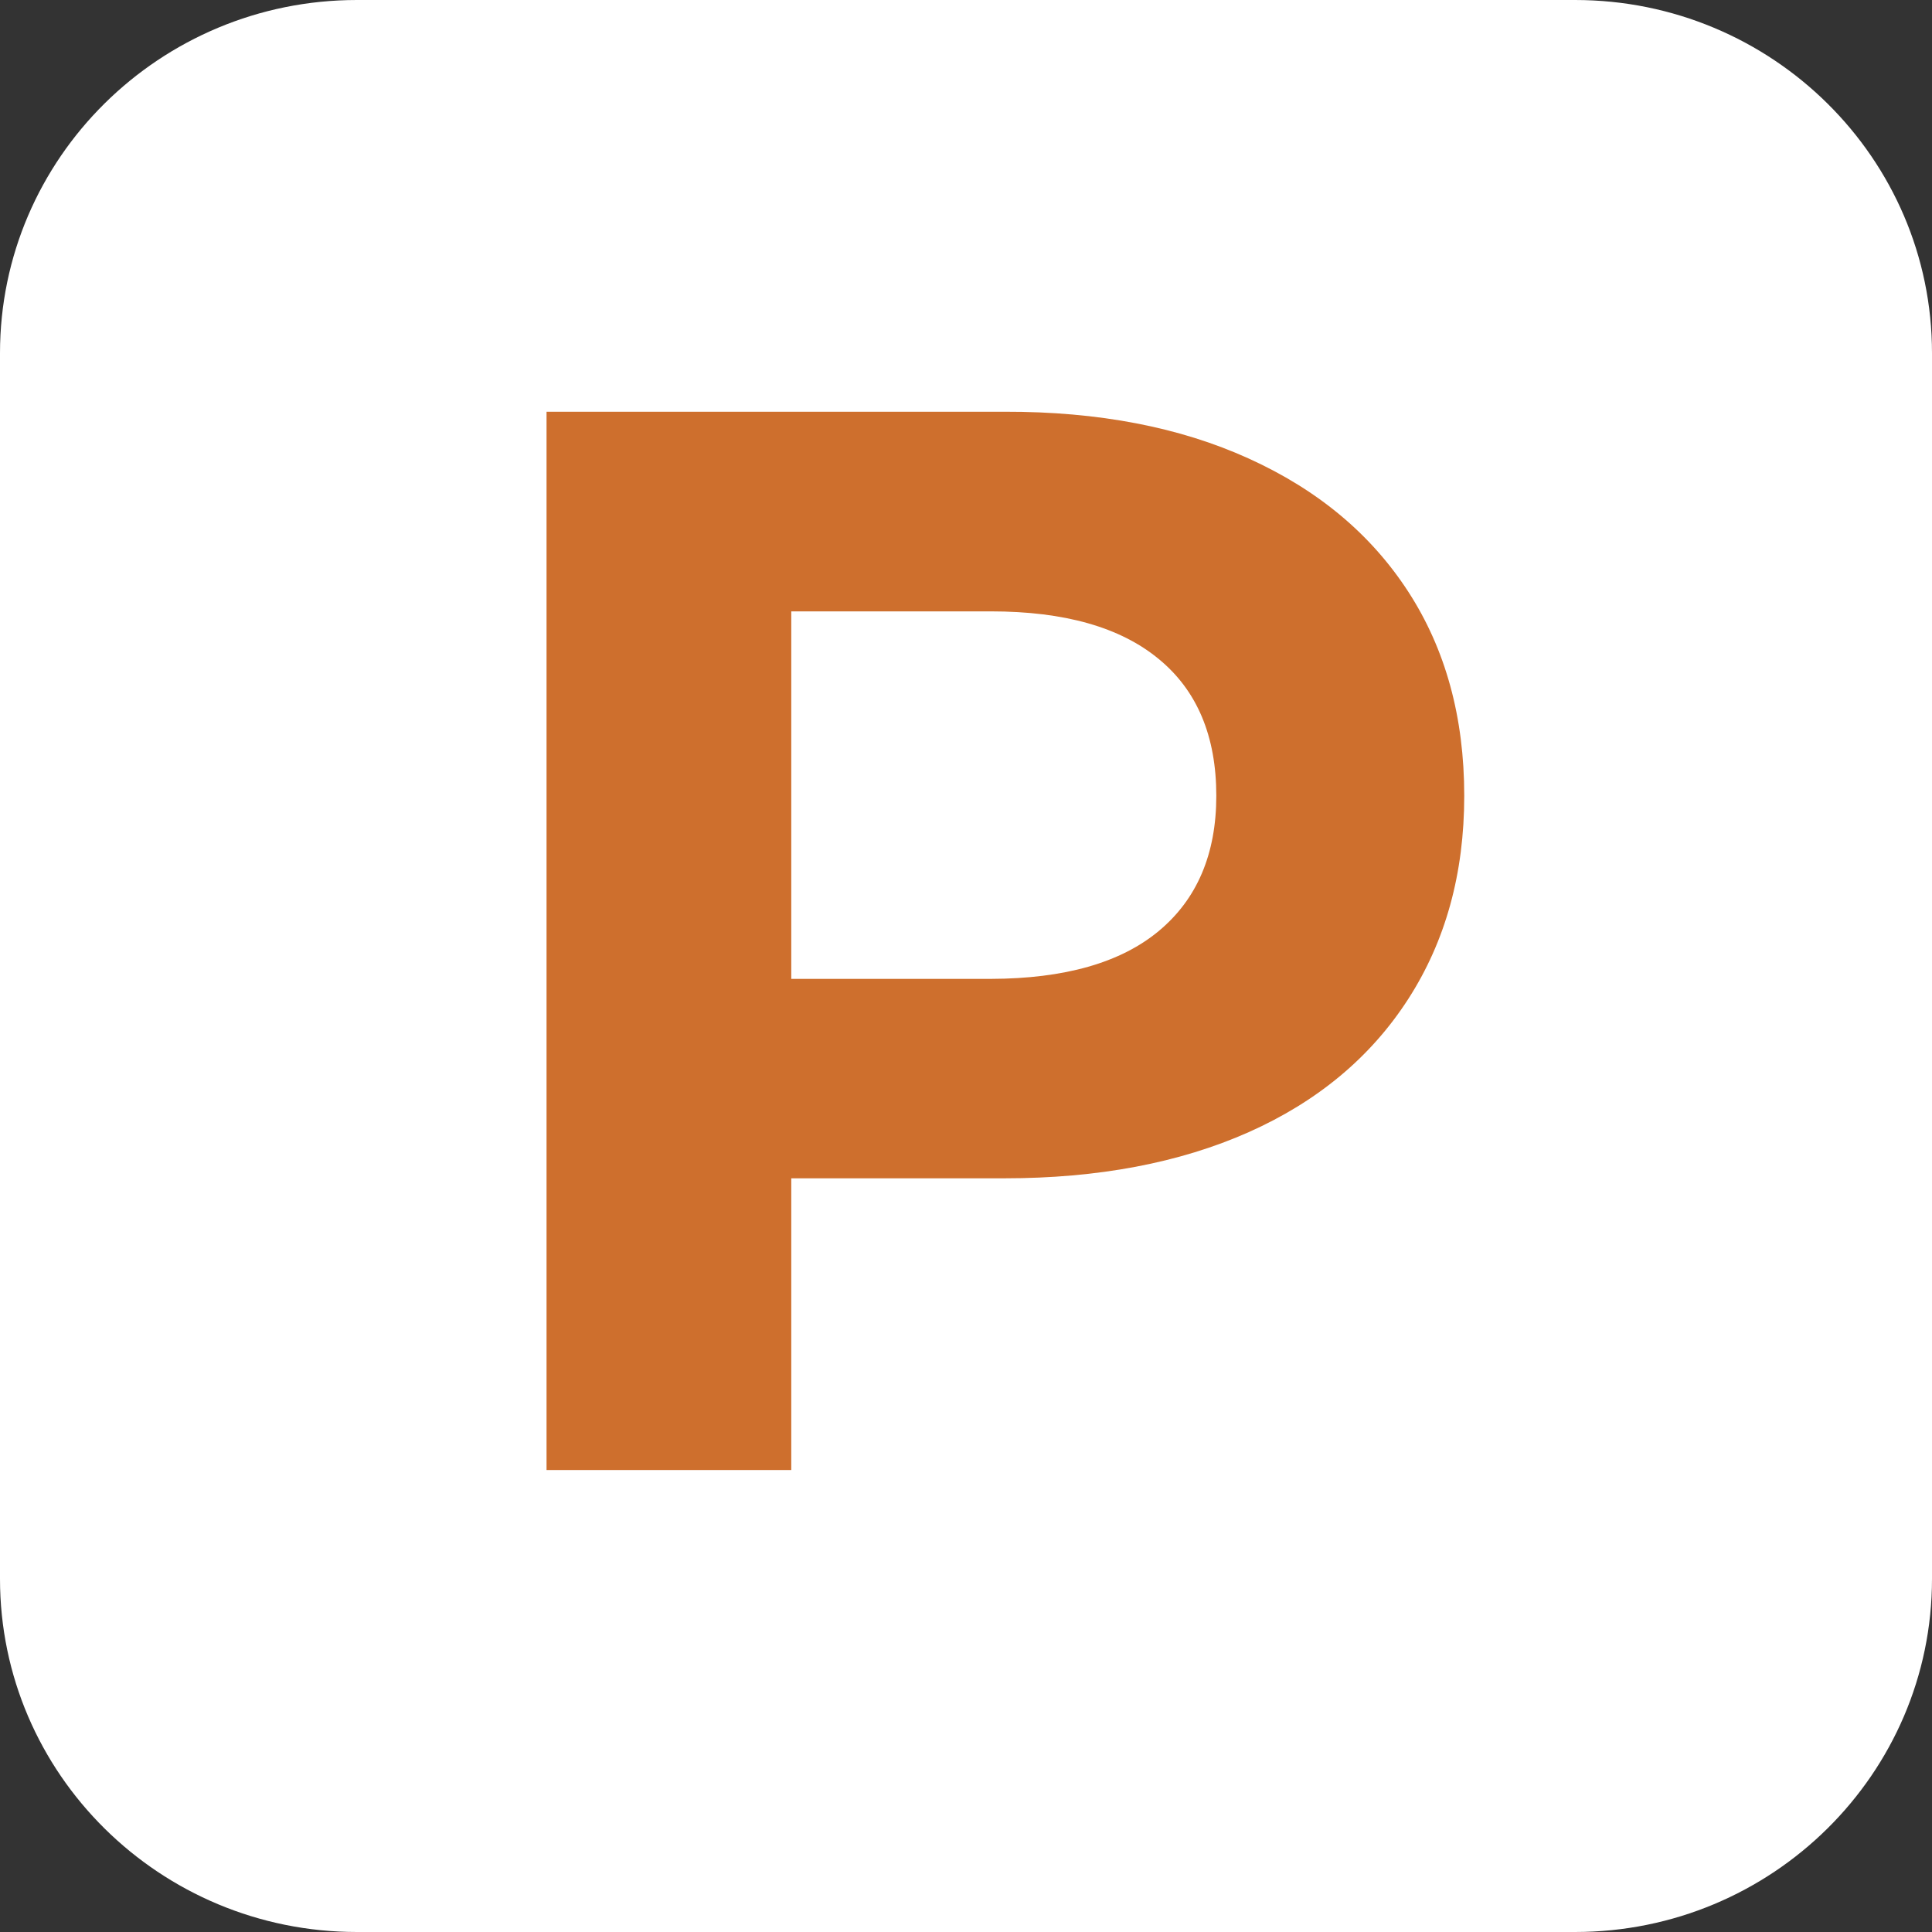 <?xml version="1.0" encoding="utf-8"?>
<!-- Generator: Adobe Illustrator 24.3.0, SVG Export Plug-In . SVG Version: 6.00 Build 0)  -->
<svg version="1.1" id="Layer_1" xmlns="http://www.w3.org/2000/svg" xmlns:xlink="http://www.w3.org/1999/xlink" x="0px" y="0px"
	 viewBox="0 0 90 90" style="enable-background:new 0 0 90 90;" xml:space="preserve">
<rect x="0" y="0" width="90" height="90" fill="#333333" stroke="none"/>
<style type="text/css">
	.st0{fill-rule:evenodd;clip-rule:evenodd;fill:#FFFFFF;}
	.st1{fill:#CE6F2D;}
</style>
<path class="st0" d="M16.63,0h56.74C82.55,0,90,7.37,90,16.45v57.1C90,82.63,82.55,90,73.37,90H16.63C7.45,90,0,82.63,0,73.55v-57.1
	C0,7.37,7.45,0,16.63,0z"/>
<g>
	<path class="st1" d="M58.17,21.36c3.22,1.46,5.69,3.52,7.43,6.2c1.74,2.68,2.61,5.85,2.61,9.51c0,3.62-0.87,6.77-2.61,9.47
		c-1.74,2.7-4.22,4.77-7.43,6.2c-3.22,1.43-7.01,2.15-11.38,2.15h-9.93v13.59H25.46v-49.3H46.8C51.17,19.17,54.96,19.9,58.17,21.36z
		 M53.98,43.37c1.78-1.48,2.68-3.58,2.68-6.3c0-2.77-0.89-4.9-2.68-6.37c-1.79-1.48-4.39-2.22-7.82-2.22h-9.3v17.12h9.3
		C49.59,45.59,52.2,44.85,53.98,43.37z"/>
</g>
</svg>
